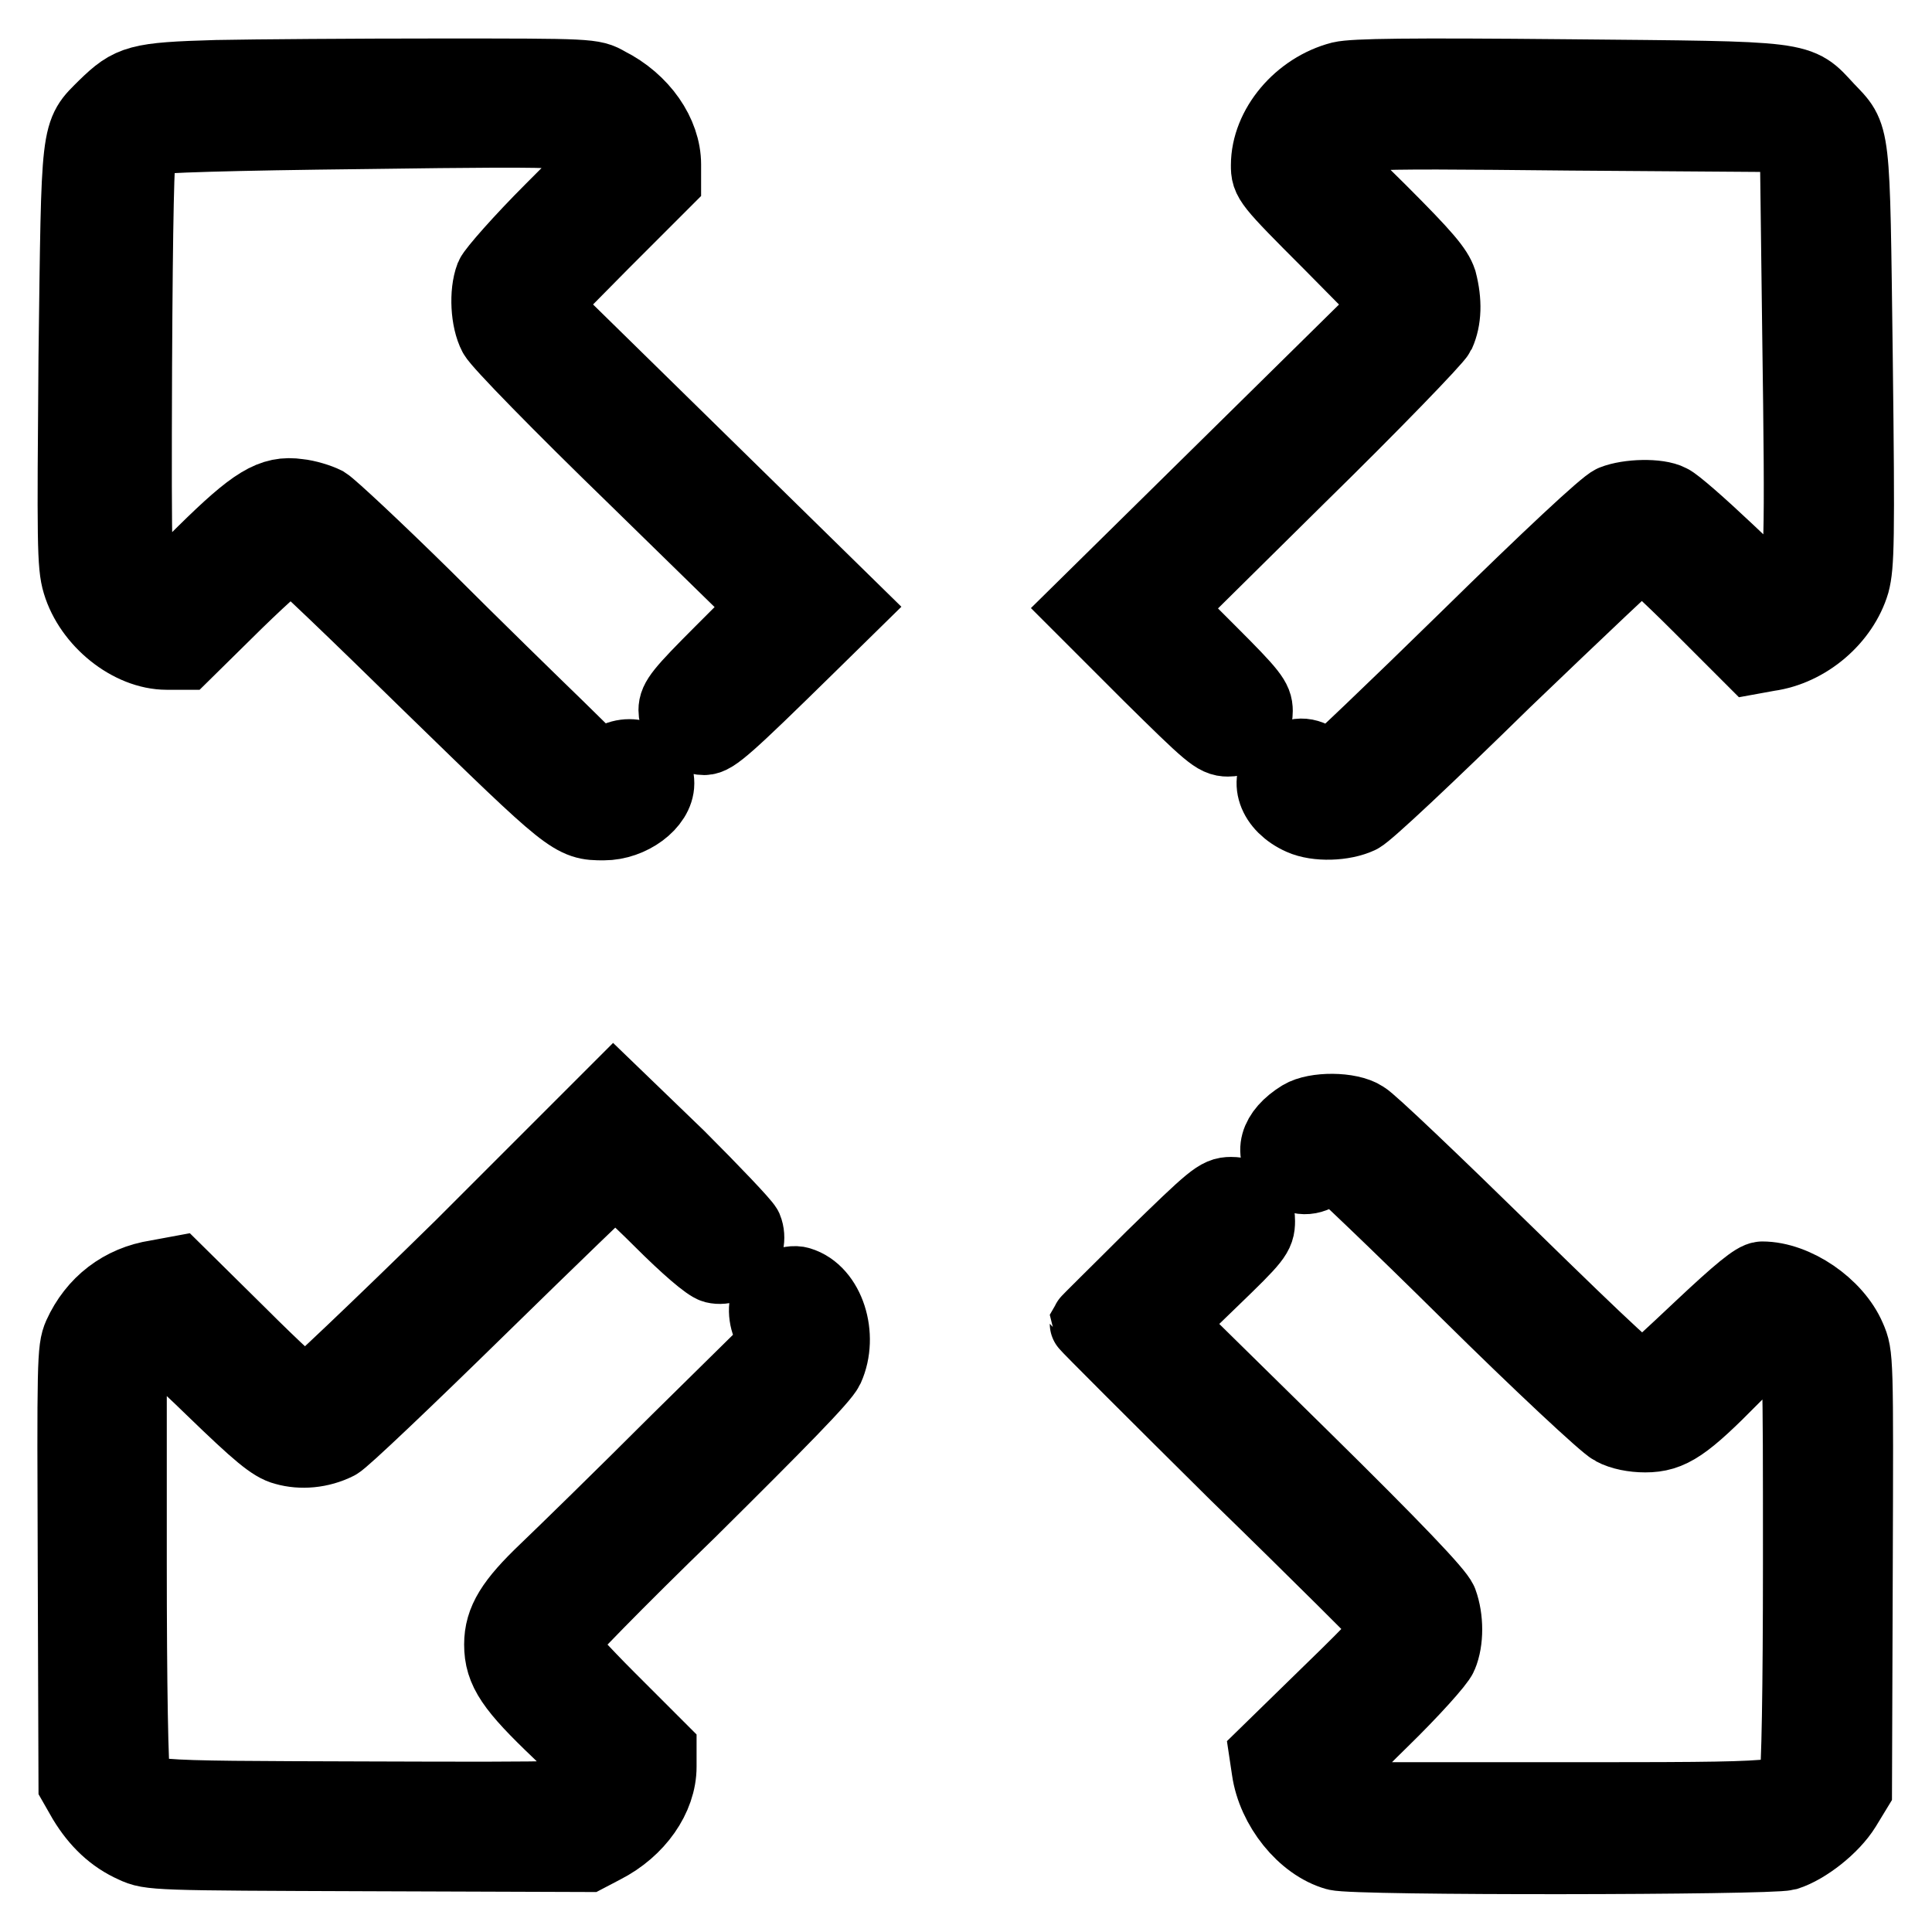 <?xml version="1.0" encoding="utf-8"?>
<!-- Svg Vector Icons : http://www.onlinewebfonts.com/icon -->
<!DOCTYPE svg PUBLIC "-//W3C//DTD SVG 1.1//EN" "http://www.w3.org/Graphics/SVG/1.1/DTD/svg11.dtd">
<svg version="1.1" xmlns="http://www.w3.org/2000/svg" xmlns:xlink="http://www.w3.org/1999/xlink" x="0px" y="0px" viewBox="0 0 256 256" enable-background="new 0 0 256 256" xml:space="preserve">
<g><g><g><path stroke-width="10" fill-opacity="0" stroke="#000000"  d="M28.7,10.3c-10.4,0.3-11.3,0.6-14.7,3.9c-3.7,3.7-3.5,2.4-3.9,33.1c-0.2,24.5-0.2,27.6,0.5,29.9c1.5,5,6.7,9.2,11.5,9.2h2.3l6.8-6.7c4-3.9,7.1-6.6,7.5-6.5c0.4,0,8.7,8,18.4,17.5C75.8,108.9,75.9,109,80,109c3.5,0,7-2.6,7-5.2c0-3.1-3.6-4.6-6.2-2.6l-1.2,1l-5.8-5.7c-3.2-3.1-11.2-10.9-17.6-17.3c-6.5-6.4-12.4-11.9-13.2-12.4c-0.8-0.4-2.4-0.9-3.5-1c-3.4-0.5-5.7,0.9-12.4,7.5c-6.2,6.2-6.6,6.4-8.5,4.3c-0.8-0.9-0.9-2.1-0.8-29c0.1-20,0.3-28.2,0.6-28.9c0.3-0.6,1-1.2,1.6-1.5c0.7-0.3,10.3-0.6,28.4-0.8c29.4-0.4,30.1-0.3,31.5,1.9c0.7,1.2,0.7,1.2-6.7,8.6c-4.1,4.1-7.6,8.1-7.9,8.8c-0.8,2.1-0.6,5.7,0.4,7.6c0.5,1,8.6,9.3,18.5,18.9l17.6,17.2l-6.1,6.1c-5.3,5.3-6.1,6.3-6.1,7.6c0,1.8,1.9,3.6,3.7,3.6c1.2,0,2.9-1.5,13.6-12l5.4-5.3L92,60.5L71.5,40.4l8.2-8.3l8.2-8.2v-2.1c0-4-2.9-8.3-7.5-10.6c-1.9-1.1-2.1-1.1-22.2-1.1C47,10.1,33.7,10.2,28.7,10.3z"/><path stroke-width="10" fill-opacity="0" stroke="#000000"  d="M177.7,10.5c-5.4,1.4-9.6,6.4-9.6,11.4c0,1.9,0.1,2.1,8.2,10.2l8.2,8.3l-20.4,20.1l-20.4,20.1l8.7,8.7c8,7.9,8.8,8.6,10.3,8.6c2.1,0,3.6-1.6,3.6-3.7c0-1.4-0.6-2.2-6-7.6l-6-6l17.7-17.5c9.8-9.6,18.1-18.2,18.5-19c0.8-1.8,0.9-4.1,0.2-6.8c-0.5-1.5-1.9-3.2-7.9-9.2c-7.4-7.3-7.4-7.3-6.7-8.5c1.2-2.3,1.8-2.3,31.8-2l27.9,0.2l1.2,1.2l1.2,1.2l0.3,23.8c0.4,28.3,0.3,32.2-0.9,33.5c-1.8,2-2.3,1.8-8.9-4.5c-3.5-3.3-6.8-6.2-7.5-6.5c-1.5-0.8-5.4-0.7-7.4,0.1c-1,0.4-8.4,7.3-19.4,18.1c-9.7,9.5-17.9,17.3-18.1,17.3s-0.9-0.4-1.6-0.9c-1.6-1.2-3-1.2-4.6,0.1c-2.4,2.1-1.2,5.5,2.4,7.1c2,0.9,5.5,0.8,7.6-0.2c1-0.5,8.9-7.9,19.2-18C209,80.8,217.2,73,217.5,73c0.3,0,3.7,3.1,7.6,7l7,7l2.2-0.4c5.1-0.7,9.7-4.7,11.1-9.4c0.6-2.3,0.7-5.4,0.4-29.9c-0.4-30.6-0.2-29-3.8-32.8c-3.9-4.2-2.5-4-34.3-4.3C186.6,10,179.4,10.1,177.7,10.5z"/><path stroke-width="10" fill-opacity="0" stroke="#000000"  d="M61.3,165.2c-11.1,10.9-20.5,19.8-20.8,19.8c-0.4,0-4.3-3.6-8.8-8.1l-8.2-8.1l-2.7,0.5c-4.6,0.7-8.2,3.5-10.1,7.7c-0.8,1.8-0.8,3.5-0.7,30.7l0.1,28.7l1.2,2.1c1.7,2.8,3.8,4.8,6.5,6c2.1,1,2.8,1,31.1,1.1l28.9,0.1l2.1-1.1c4.5-2.3,7.4-6.5,7.4-10.5v-2.2l-6.7-6.7c-3.7-3.7-6.7-7-6.7-7.4s7.8-8.4,17.4-17.7c11.9-11.8,17.6-17.6,18.2-18.9c1.9-4.2,0.1-9.9-3.6-11c-1.2-0.4-3.6,0.7-4,1.8c-0.6,1.4-0.3,3.3,0.6,4.5l0.9,1.2l-13.5,13.3c-7.4,7.4-15.3,15.1-17.5,17.2c-4.4,4.2-5.9,6.6-5.9,9.7c0,3.4,1.5,5.6,7.7,11.5c6.1,5.9,6.4,6.3,4.2,8.2c-0.9,0.8-2.1,0.9-29.6,0.8c-31.2-0.1-30.2,0-31.2-2.7c-0.3-0.7-0.5-12.4-0.5-28.8V179l1.2-1.1c0.6-0.6,1.4-1.2,1.8-1.2c0.4,0,4.1,3.3,8.2,7.3c6,5.8,7.9,7.4,9.5,7.8c2.1,0.6,4.6,0.4,6.8-0.7c0.8-0.4,9.2-8.4,18.8-17.8c9.6-9.4,17.7-17.2,17.9-17.3c0.3-0.1,3.1,2.4,6.3,5.6c3.5,3.5,6.3,5.9,7.1,6.1c2.5,0.6,5-2.4,4-4.9c-0.3-0.6-4.3-4.8-8.9-9.4l-8.5-8.2L61.3,165.2z"/><path stroke-width="10" fill-opacity="0" stroke="#000000"  d="M172.5,148.1c-3.4,2.1-4.1,4.8-1.9,6.8c1.5,1.3,3,1.3,4.6,0.1c0.6-0.5,1.3-0.9,1.6-0.9c0.2,0,8.3,7.7,17.8,17.1c9.5,9.4,18.2,17.5,19.2,18c1.1,0.6,2.7,0.9,4.2,0.9c3.3,0,5.2-1.3,11.6-7.8c5.4-5.5,6.4-6,8-3.9c1,1.2,1,1.6,1,28.8c0,16.4-0.2,28-0.5,28.7c-1,2.6-0.6,2.6-31.6,2.6h-28.4l-1.1-1.2c-0.6-0.6-1.2-1.4-1.2-1.7c0-0.4,3.2-3.8,7.2-7.7c4-3.9,7.5-7.8,7.8-8.6c0.8-1.9,0.8-4.8,0-7c-0.5-1.2-5.9-6.9-18.5-19.3l-17.9-17.6l6.1-5.9c5.7-5.5,6.1-6,6.1-7.7c0-2.3-1.3-3.5-3.5-3.5c-1.6,0-2.3,0.6-10.3,8.4c-4.7,4.7-8.6,8.5-8.7,8.7c0,0.1,8.9,9,19.8,19.8c11,10.7,20.1,19.8,20.4,20.2c0.3,0.6-1.5,2.6-8,8.9l-8.4,8.2l0.3,2c0.7,4.9,4.6,9.8,8.9,11c2.5,0.7,57.3,0.6,59.6,0c2.5-0.8,6-3.5,7.6-6.1l1.4-2.3l0.1-28.8c0.1-28.6,0.1-28.7-0.9-31c-1.8-4.2-7.1-7.8-11.4-7.8c-0.8,0-3,1.8-8,6.5c-3.8,3.6-7.2,6.7-7.6,7c-0.6,0.3-4.8-3.6-18.3-16.8c-9.6-9.4-18.2-17.6-19-18C178.8,147,174.3,147,172.5,148.1z"/></g></g></g>
</svg>